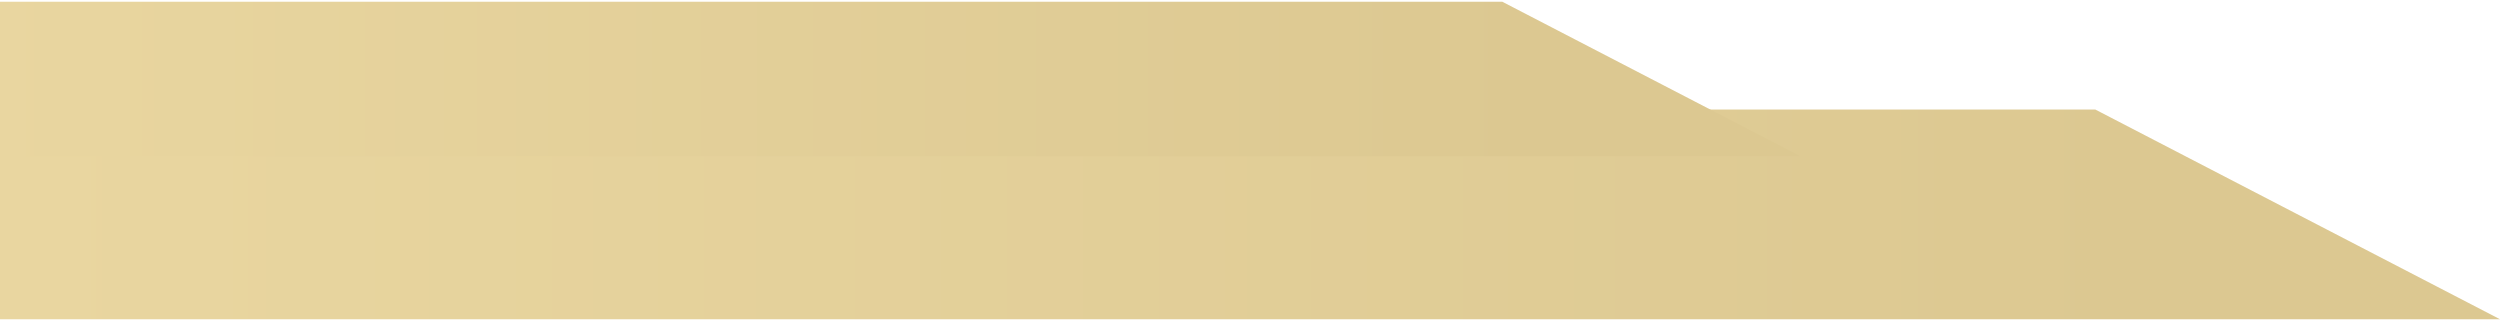 <svg width="960" height="123" viewBox="0 0 960 123" fill="none" xmlns="http://www.w3.org/2000/svg">
<path d="M-42.212 42.059H804.592L960 122.593H-60.042L-42.212 42.059Z" fill="url(#paint0_linear_15_1415)"/>
<path d="M-46.908 0.674H576.892L691.374 60H-60.042L-46.908 0.674Z" fill="url(#paint1_linear_15_1415)"/>
<defs>
<linearGradient id="paint0_linear_15_1415" x1="824.119" y1="82.326" x2="7.774" y2="82.326" gradientUnits="userSpaceOnUse">
<stop stop-color="#DCC891"/>
<stop offset="1" stop-color="#E9D6A0"/>
</linearGradient>
<linearGradient id="paint1_linear_15_1415" x1="591.277" y1="30.337" x2="-10.085" y2="30.337" gradientUnits="userSpaceOnUse">
<stop stop-color="#DCC891"/>
<stop offset="1" stop-color="#E9D6A0"/>
</linearGradient>
</defs>
</svg>
